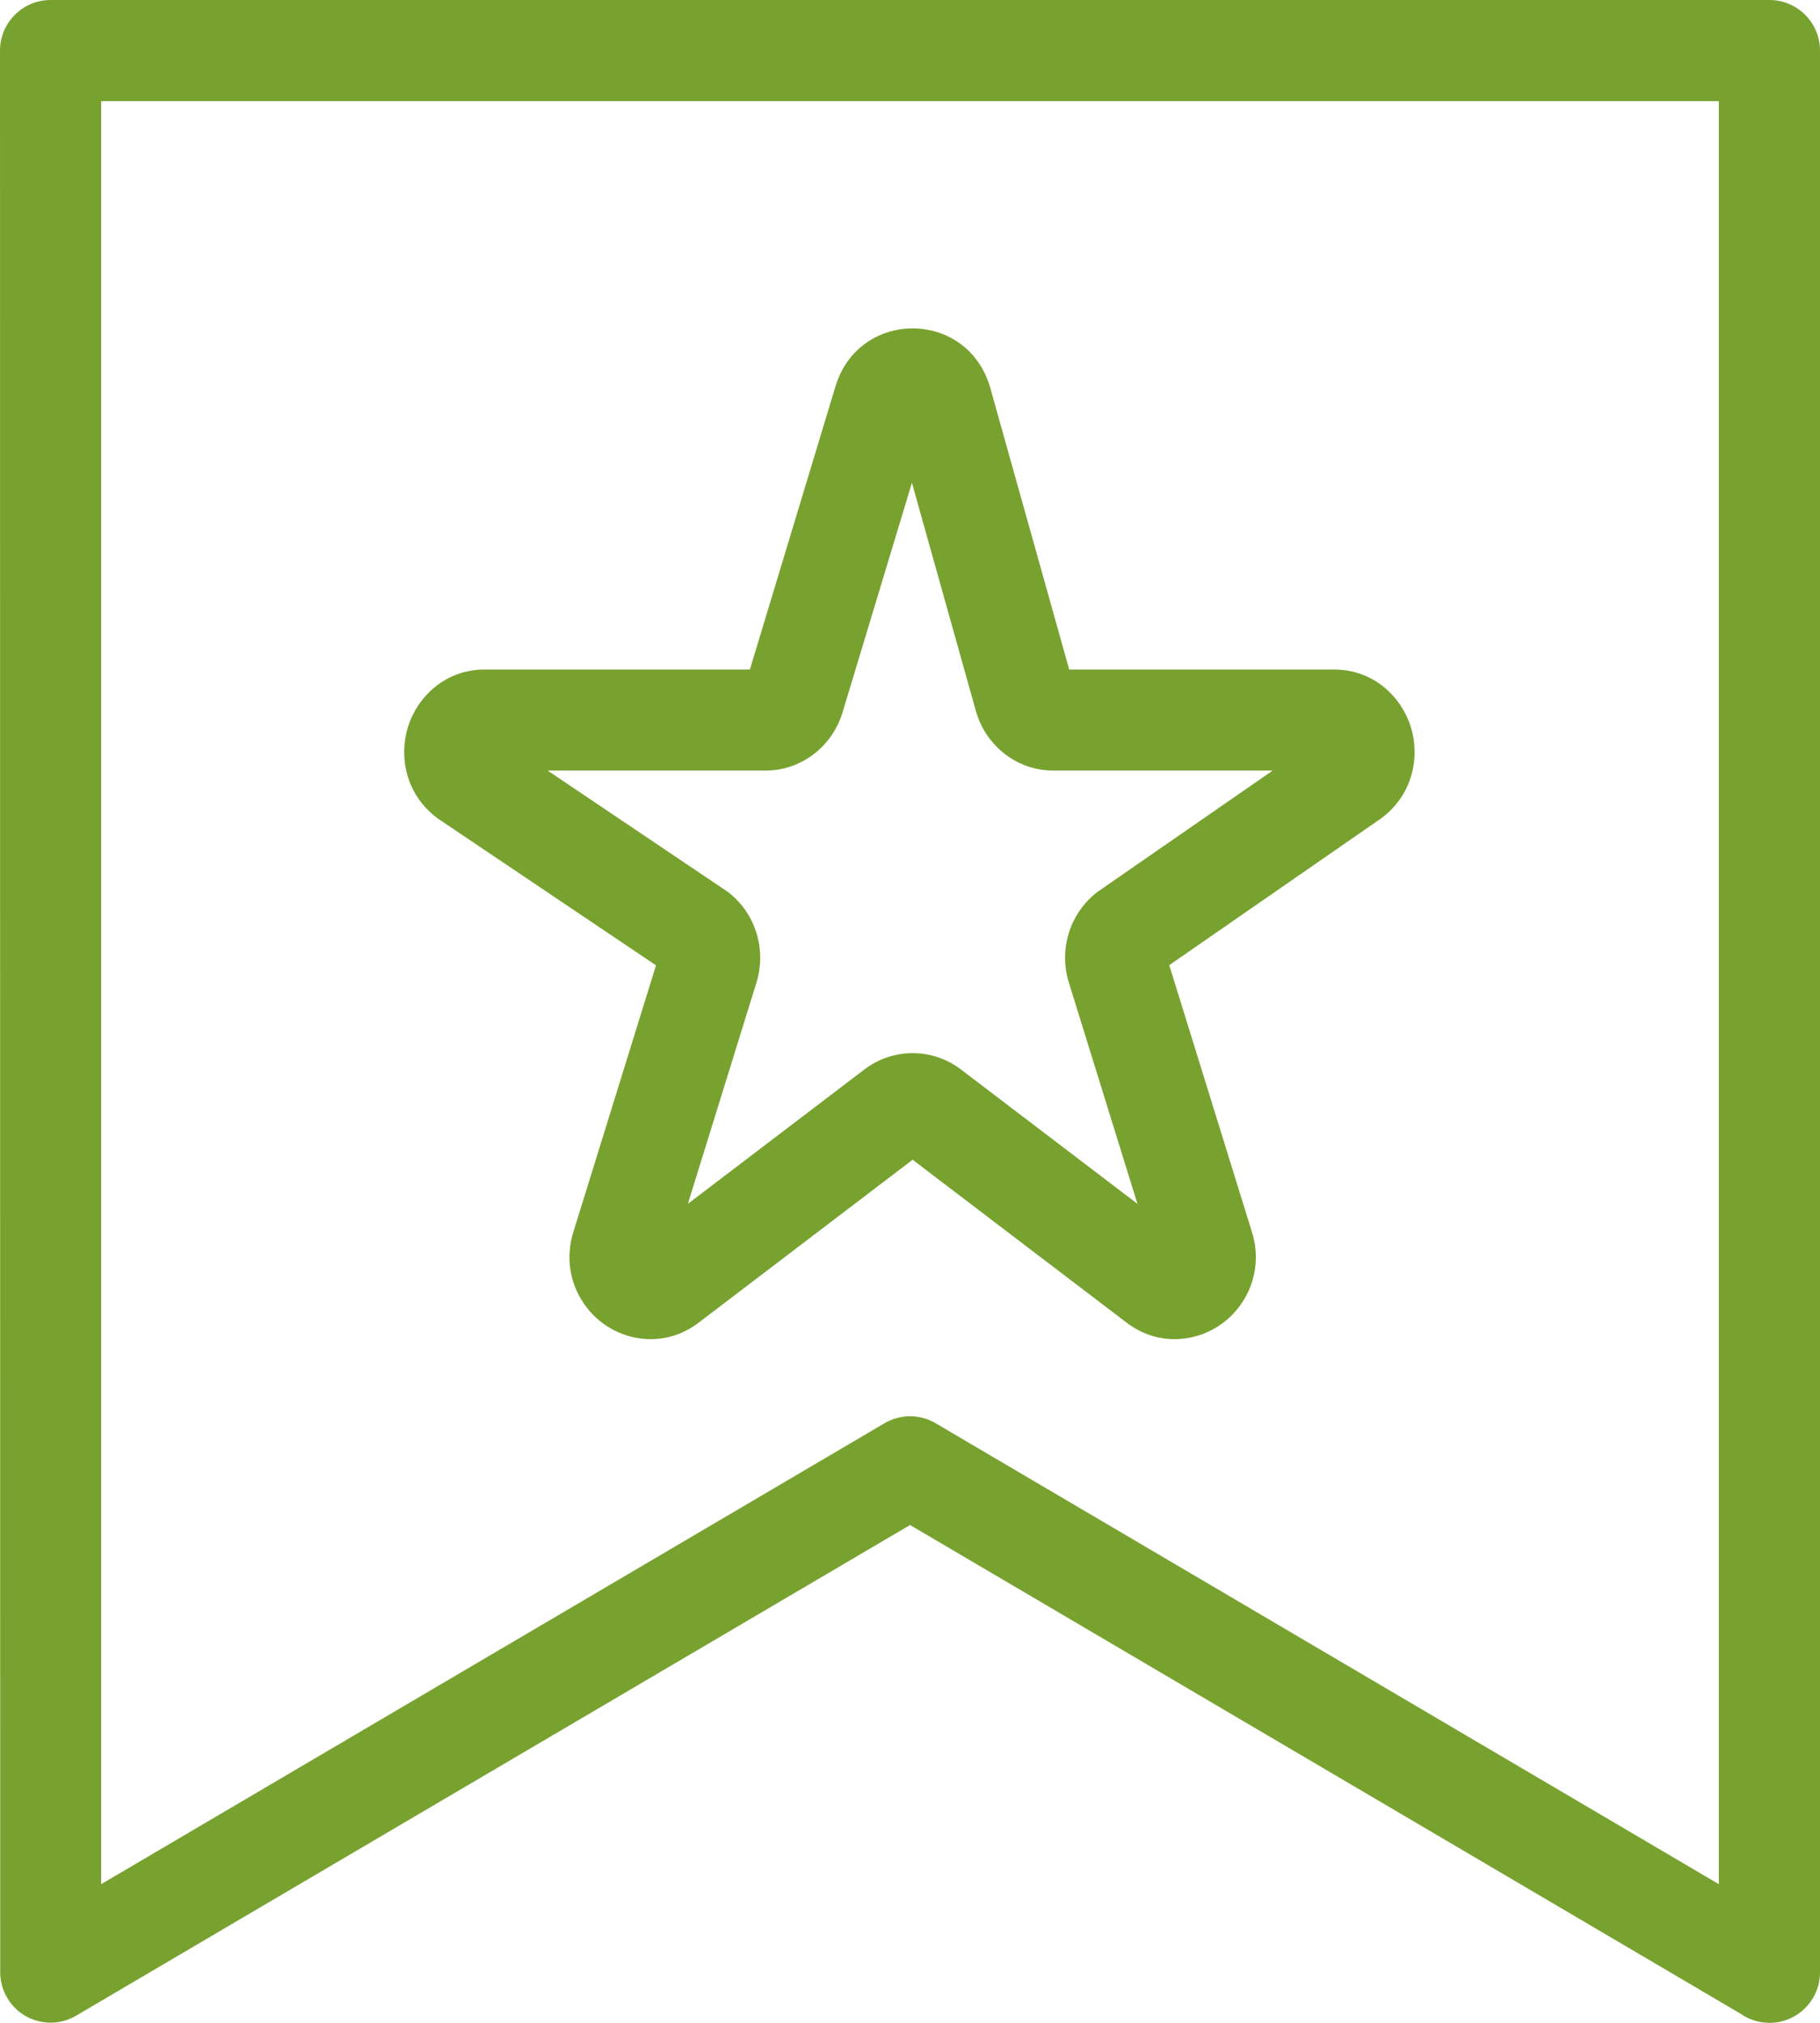 <svg width="36" height="40" viewBox="0 0 36 40" fill="none" xmlns="http://www.w3.org/2000/svg">
<path fill-rule="evenodd" clip-rule="evenodd" d="M19.576 7.63C19.106 6.115 16.999 6.115 16.529 7.63L14.833 13.239H9.593C8.791 13.239 8.25 13.794 8.069 14.376C7.89 14.955 8.02 15.698 8.636 16.167L8.659 16.185L12.976 19.089L11.341 24.363C11.117 25.083 11.405 25.772 11.907 26.154C12.415 26.541 13.188 26.636 13.82 26.154L18.052 22.933L22.284 26.154C22.917 26.636 23.689 26.541 24.198 26.154C24.7 25.772 24.988 25.083 24.764 24.363L23.128 19.085L27.322 16.181L27.34 16.167C27.956 15.698 28.086 14.955 27.907 14.376C27.726 13.794 27.185 13.239 26.384 13.239H21.149L19.584 7.656L19.576 7.63ZM16.661 14.102L18.038 9.547L19.308 14.076L19.316 14.102C19.518 14.753 20.116 15.238 20.839 15.238H25.173L21.726 17.624L21.708 17.637C21.153 18.06 20.942 18.784 21.142 19.429L22.499 23.805L19.009 21.149C18.442 20.717 17.663 20.717 17.096 21.149L13.606 23.805L14.963 19.429C15.163 18.784 14.952 18.06 14.397 17.637L14.373 17.62L10.833 15.238H15.137C15.86 15.238 16.459 14.753 16.661 14.102Z" fill="#78A22F"/>
<path fill-rule="evenodd" clip-rule="evenodd" d="M35.001 0H0.999C0.448 0 0 0.45 0 1.001L0.004 39.001C0.004 39.17 0.048 39.346 0.142 39.504C0.418 39.978 1.029 40.138 1.503 39.86L18.001 30.156L34.419 39.814C34.583 39.93 34.783 40 35.001 40C35.552 40 36 39.552 36 39.001V1.001C36 0.45 35.552 0 35.001 0ZM2.001 37.258V2.001H33.999V37.258L18.505 28.142C18.183 27.954 17.797 27.966 17.495 28.144L2.001 37.258Z" fill="#78A22F"/>
</svg>
